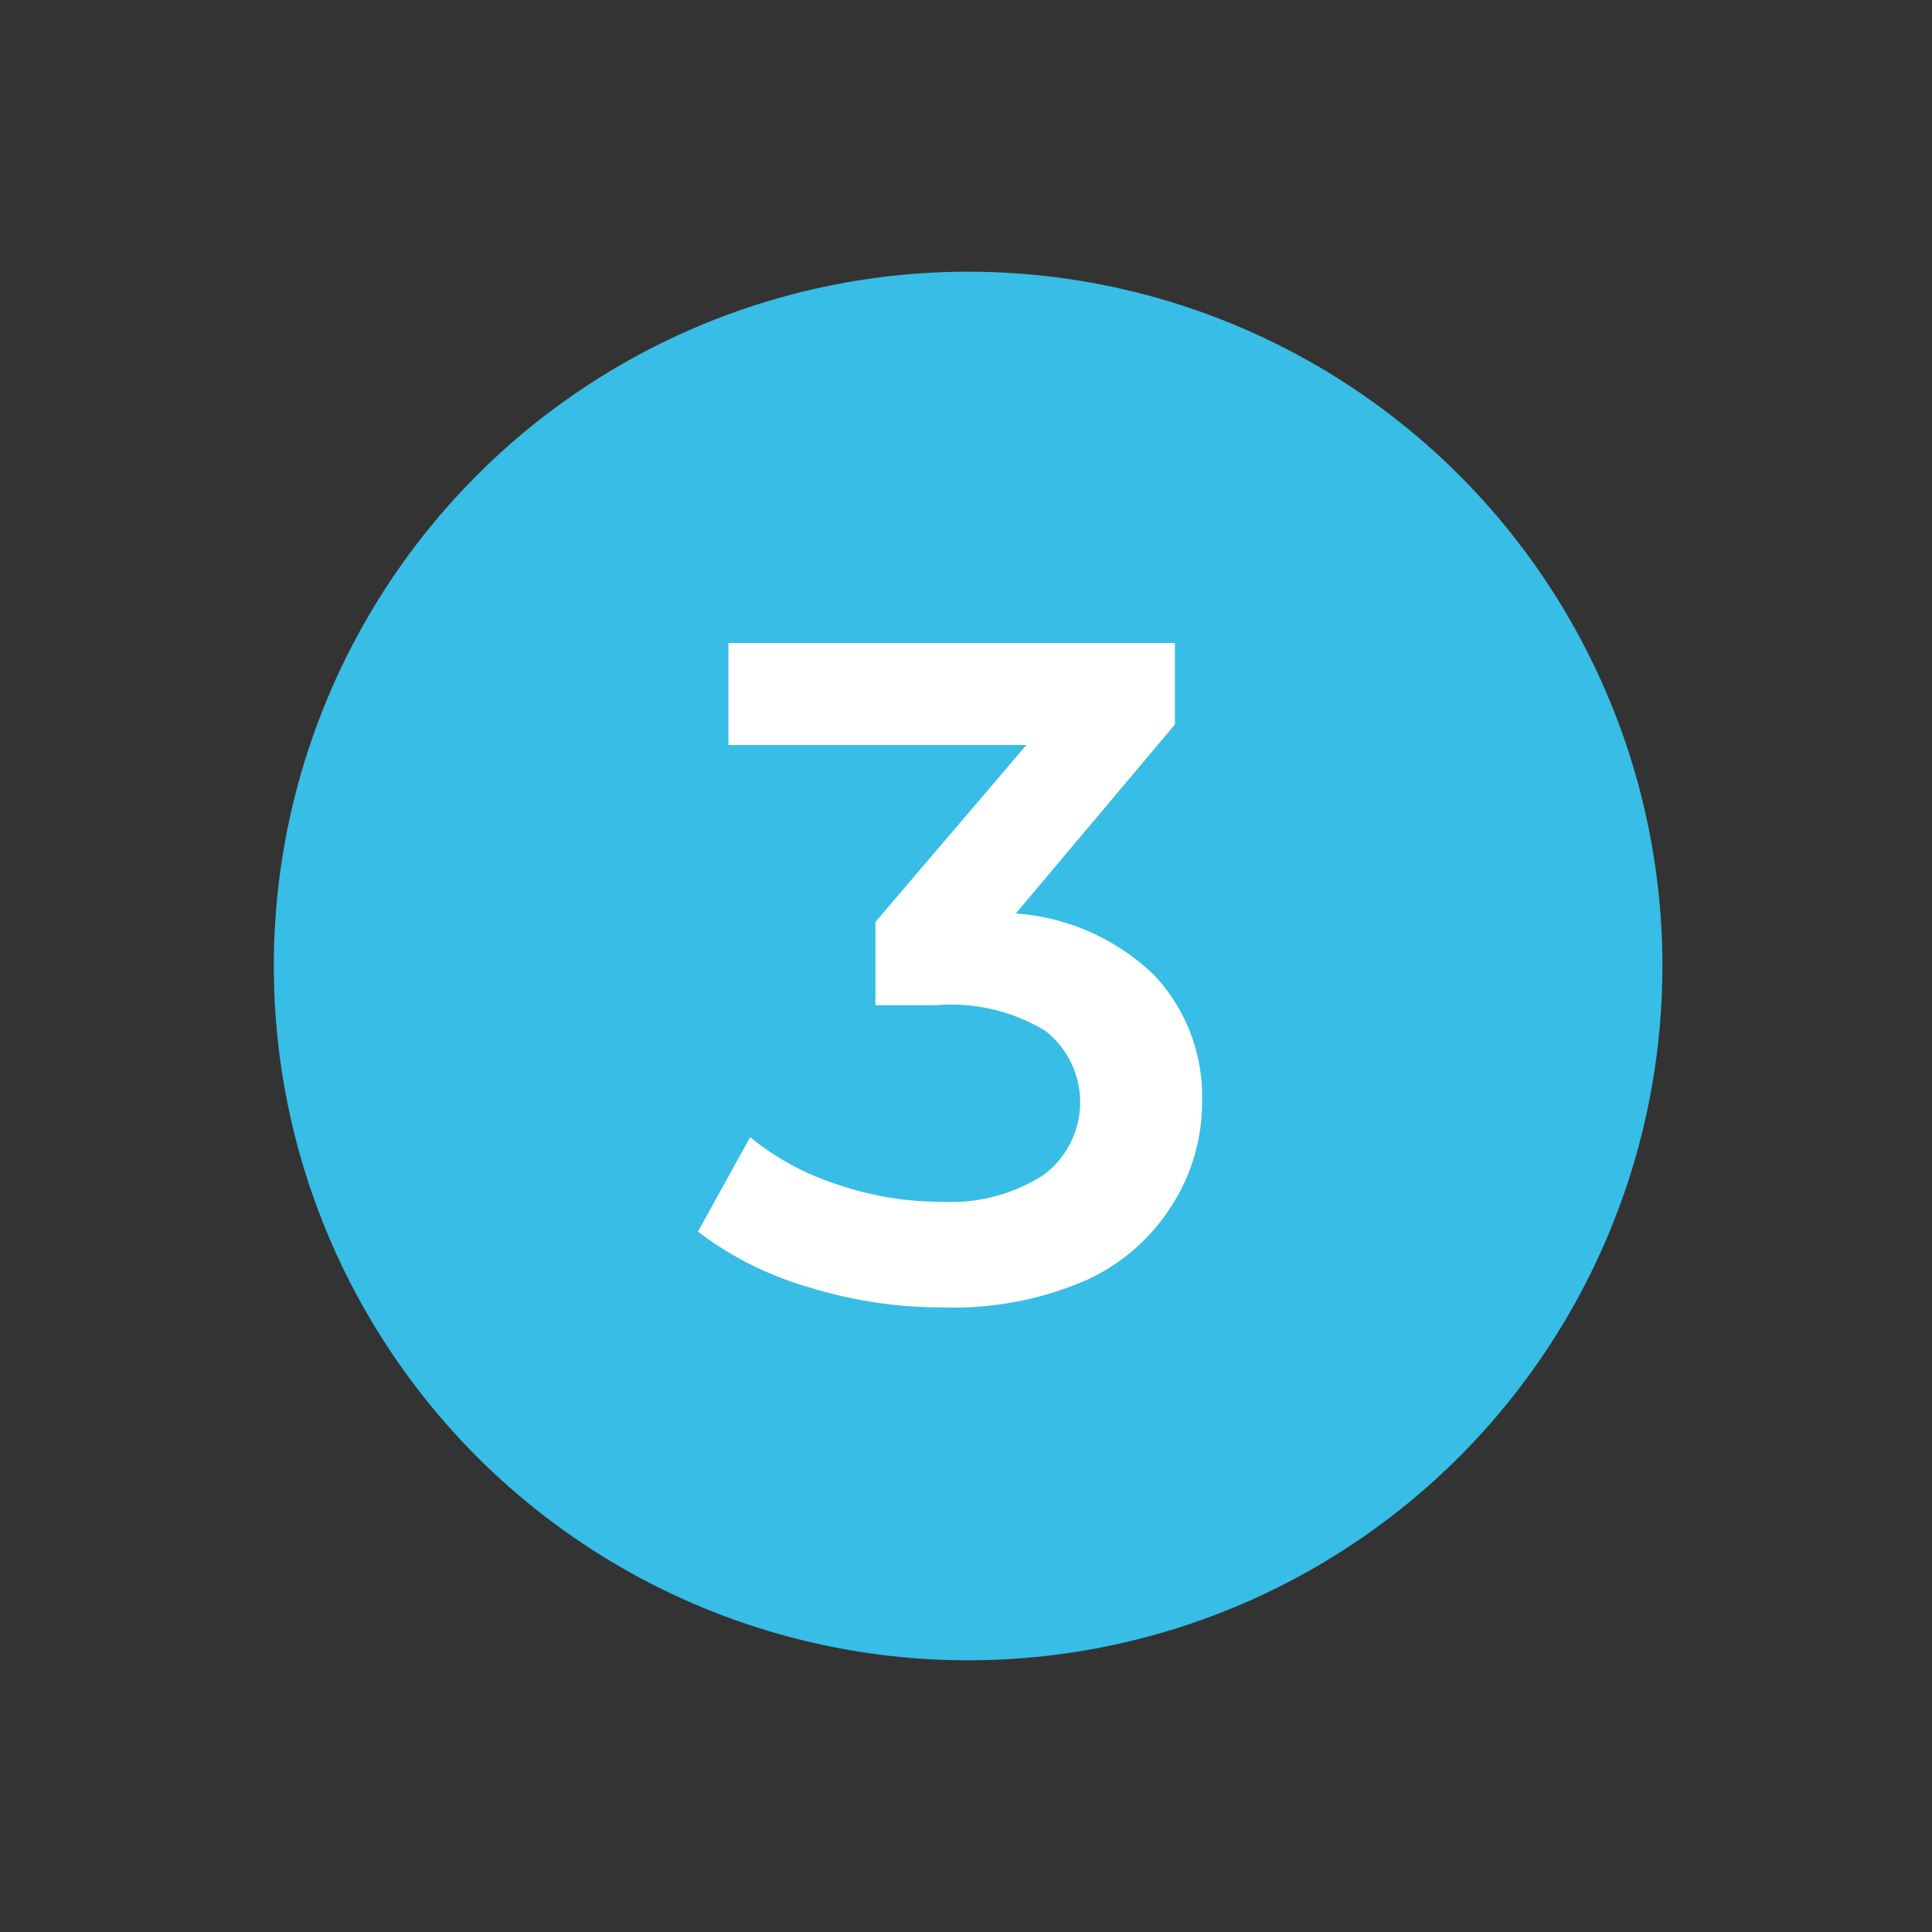 <svg id="Capa_1" data-name="Capa 1" xmlns="http://www.w3.org/2000/svg" viewBox="0 0 64 64"><rect x="0" y="0" width="64" height="64" fill="#333333" stroke="none"/><defs><style>.cls-1{fill:#37bde6;}.cls-2{fill:#fff;}</style></defs><circle class="cls-1" cx="32.07" cy="32" r="23"/><path class="cls-2" d="M38.24,32.31a5.86,5.86,0,0,1,1.58,4.18,6.32,6.32,0,0,1-1,3.44A6.56,6.56,0,0,1,36,42.4a11,11,0,0,1-4.73.91,14.91,14.91,0,0,1-4.48-.67,11.19,11.19,0,0,1-3.67-1.84l1.73-3.13a8.77,8.77,0,0,0,2.87,1.56,10.6,10.6,0,0,0,3.49.58,5.65,5.65,0,0,0,3.36-.89,3,3,0,0,0,.06-4.77A6,6,0,0,0,31,33.3h-2V30.54L34,24.68H24.13V21.3H38.92V24l-5.27,6.26A7.34,7.34,0,0,1,38.24,32.31Z"/></svg>